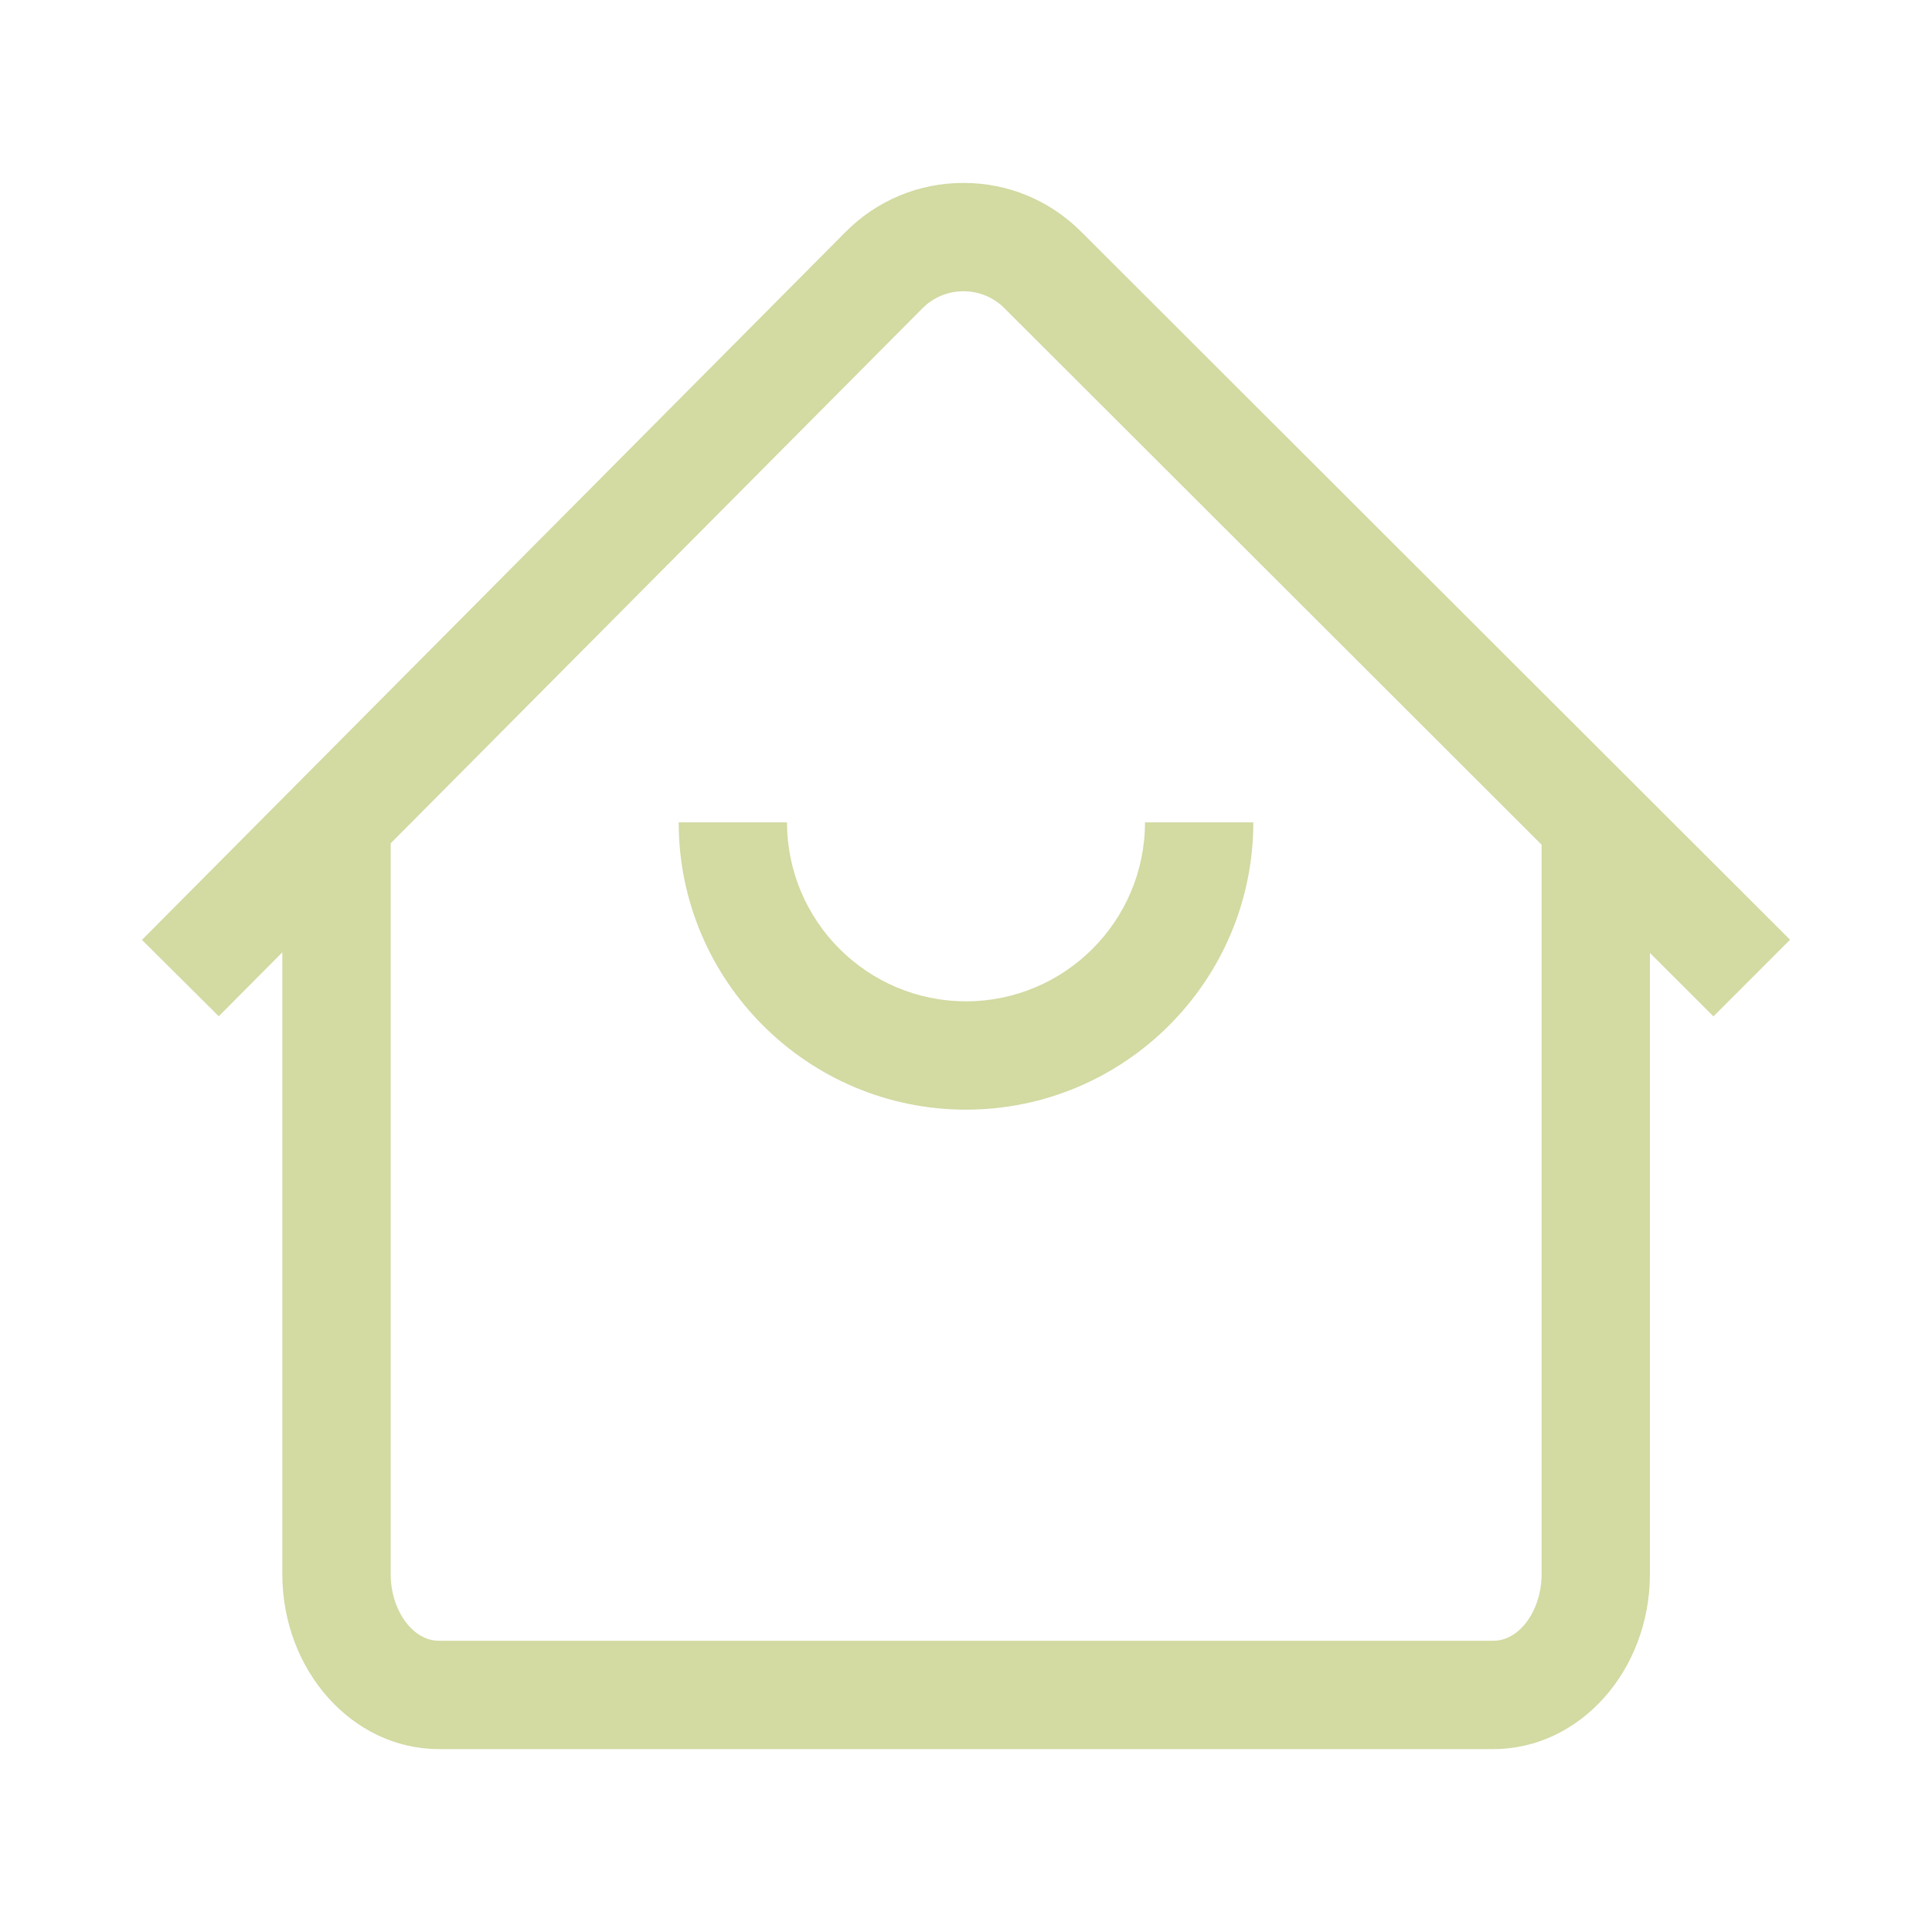 <?xml version="1.0" standalone="no"?><!DOCTYPE svg PUBLIC "-//W3C//DTD SVG 1.1//EN" "http://www.w3.org/Graphics/SVG/1.1/DTD/svg11.dtd"><svg t="1722823372444" class="icon" viewBox="0 0 1024 1024" version="1.1" xmlns="http://www.w3.org/2000/svg" p-id="2575" xmlns:xlink="http://www.w3.org/1999/xlink" width="16" height="16"><path d="M948.76 498.08L572.93 122.72c-16.65-16.63-38.75-25.77-62.27-25.77h-0.17c-23.57 0.04-45.71 9.28-62.33 26L75.24 498.17l40.72 40.47 33.68-33.89v329.53c0 51.15 37.18 92.77 82.88 92.77H791.6c45.71 0 82.89-41.62 82.89-92.77V505.07l33.67 33.63 40.6-40.62z m-131.67 336.2c0 19.16-11.66 35.35-25.47 35.35H232.53c-13.8 0-25.46-16.19-25.46-35.35v-387.3l281.82-283.56c5.79-5.82 13.5-9.04 21.71-9.06h0.06c8.19 0 15.89 3.19 21.69 8.98l284.74 284.38v386.56z" p-id="2576" fill="#d3daa2"></path><path d="M512 588.14c-83.96 0-152.28-68.31-152.28-152.28h57.42c0 52.3 42.55 94.86 94.86 94.86s94.86-42.55 94.86-94.86h57.42c0 83.97-68.31 152.28-152.28 152.28z" p-id="2577" fill="#d3daa2"></path></svg>